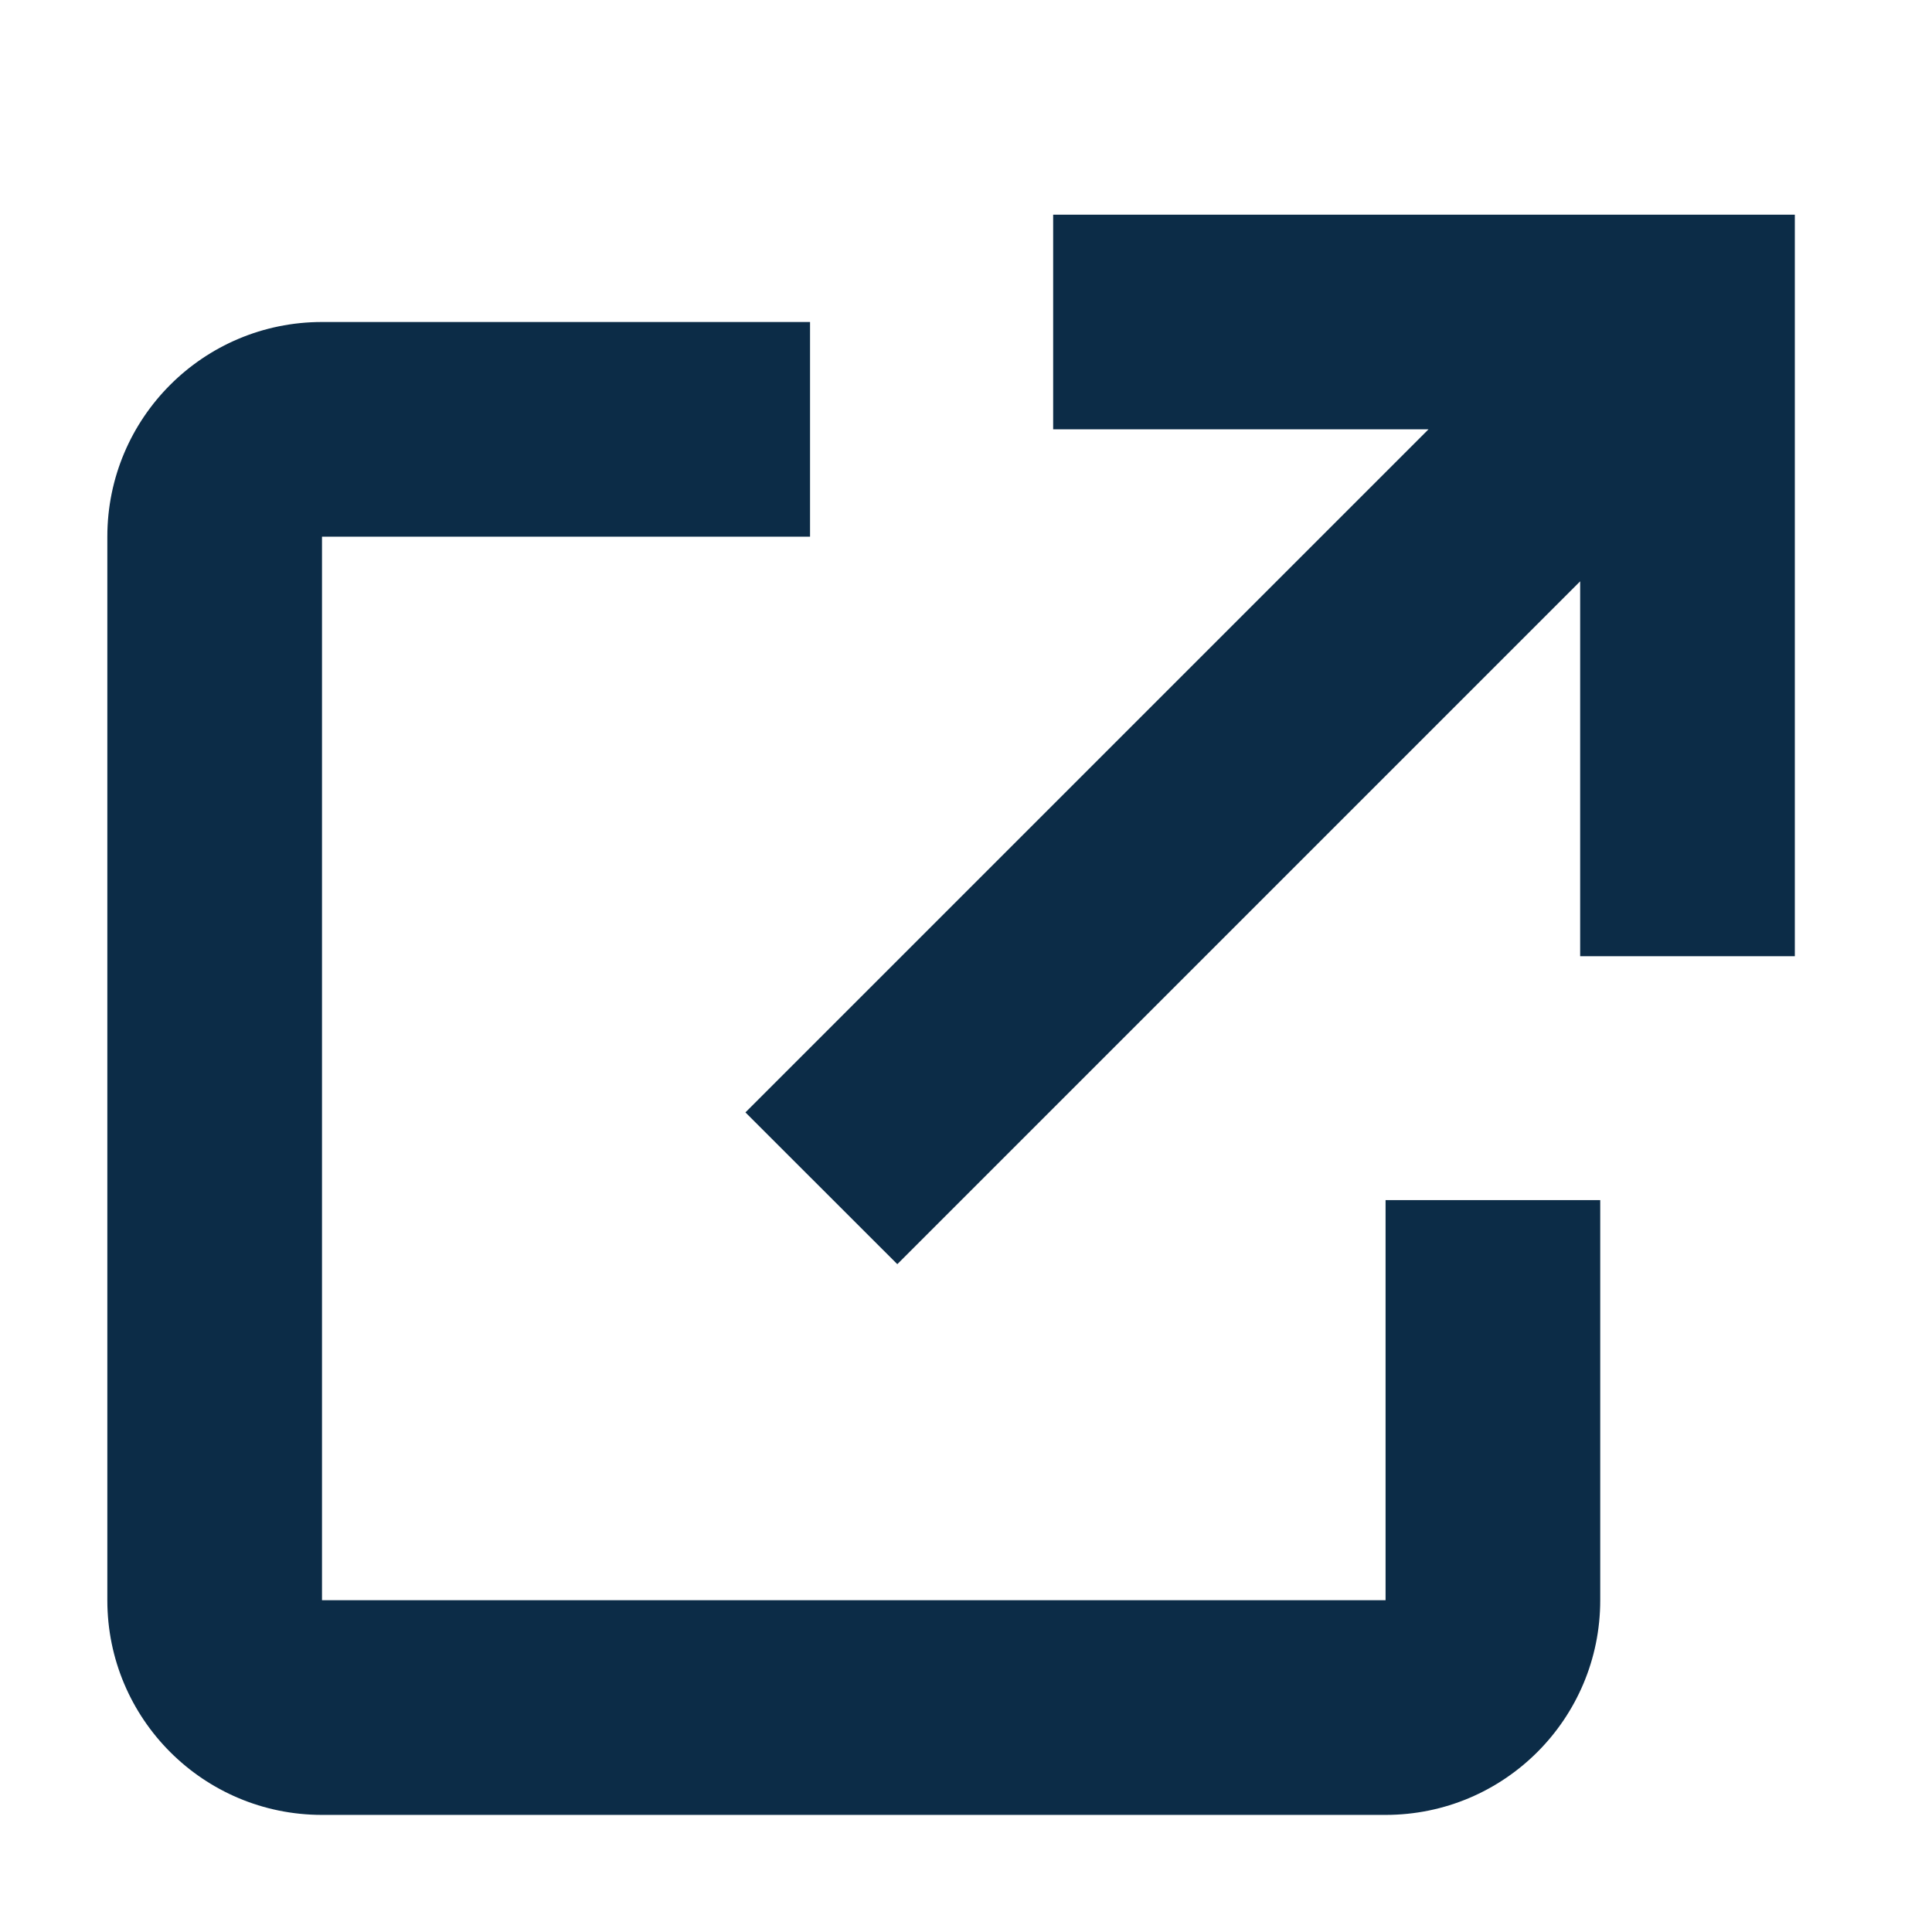 <svg width="18" height="18" viewBox="0 0 18 18" fill="none" xmlns="http://www.w3.org/2000/svg">
<path fill-rule="evenodd" clip-rule="evenodd" d="M9.812 2H16.722V8.909H14.722V5.416L8.36 11.778L6.945 10.364L13.309 4H9.812V2ZM3 3H7.547V5H3L3 14.909L12.909 14.909V11.181H14.909V14.909C14.909 16.014 14.014 16.909 12.909 16.909H3C1.895 16.909 1 16.014 1 14.909V5C1 3.895 1.895 3 3 3Z" fill="#0C2C47"/>
</svg>
